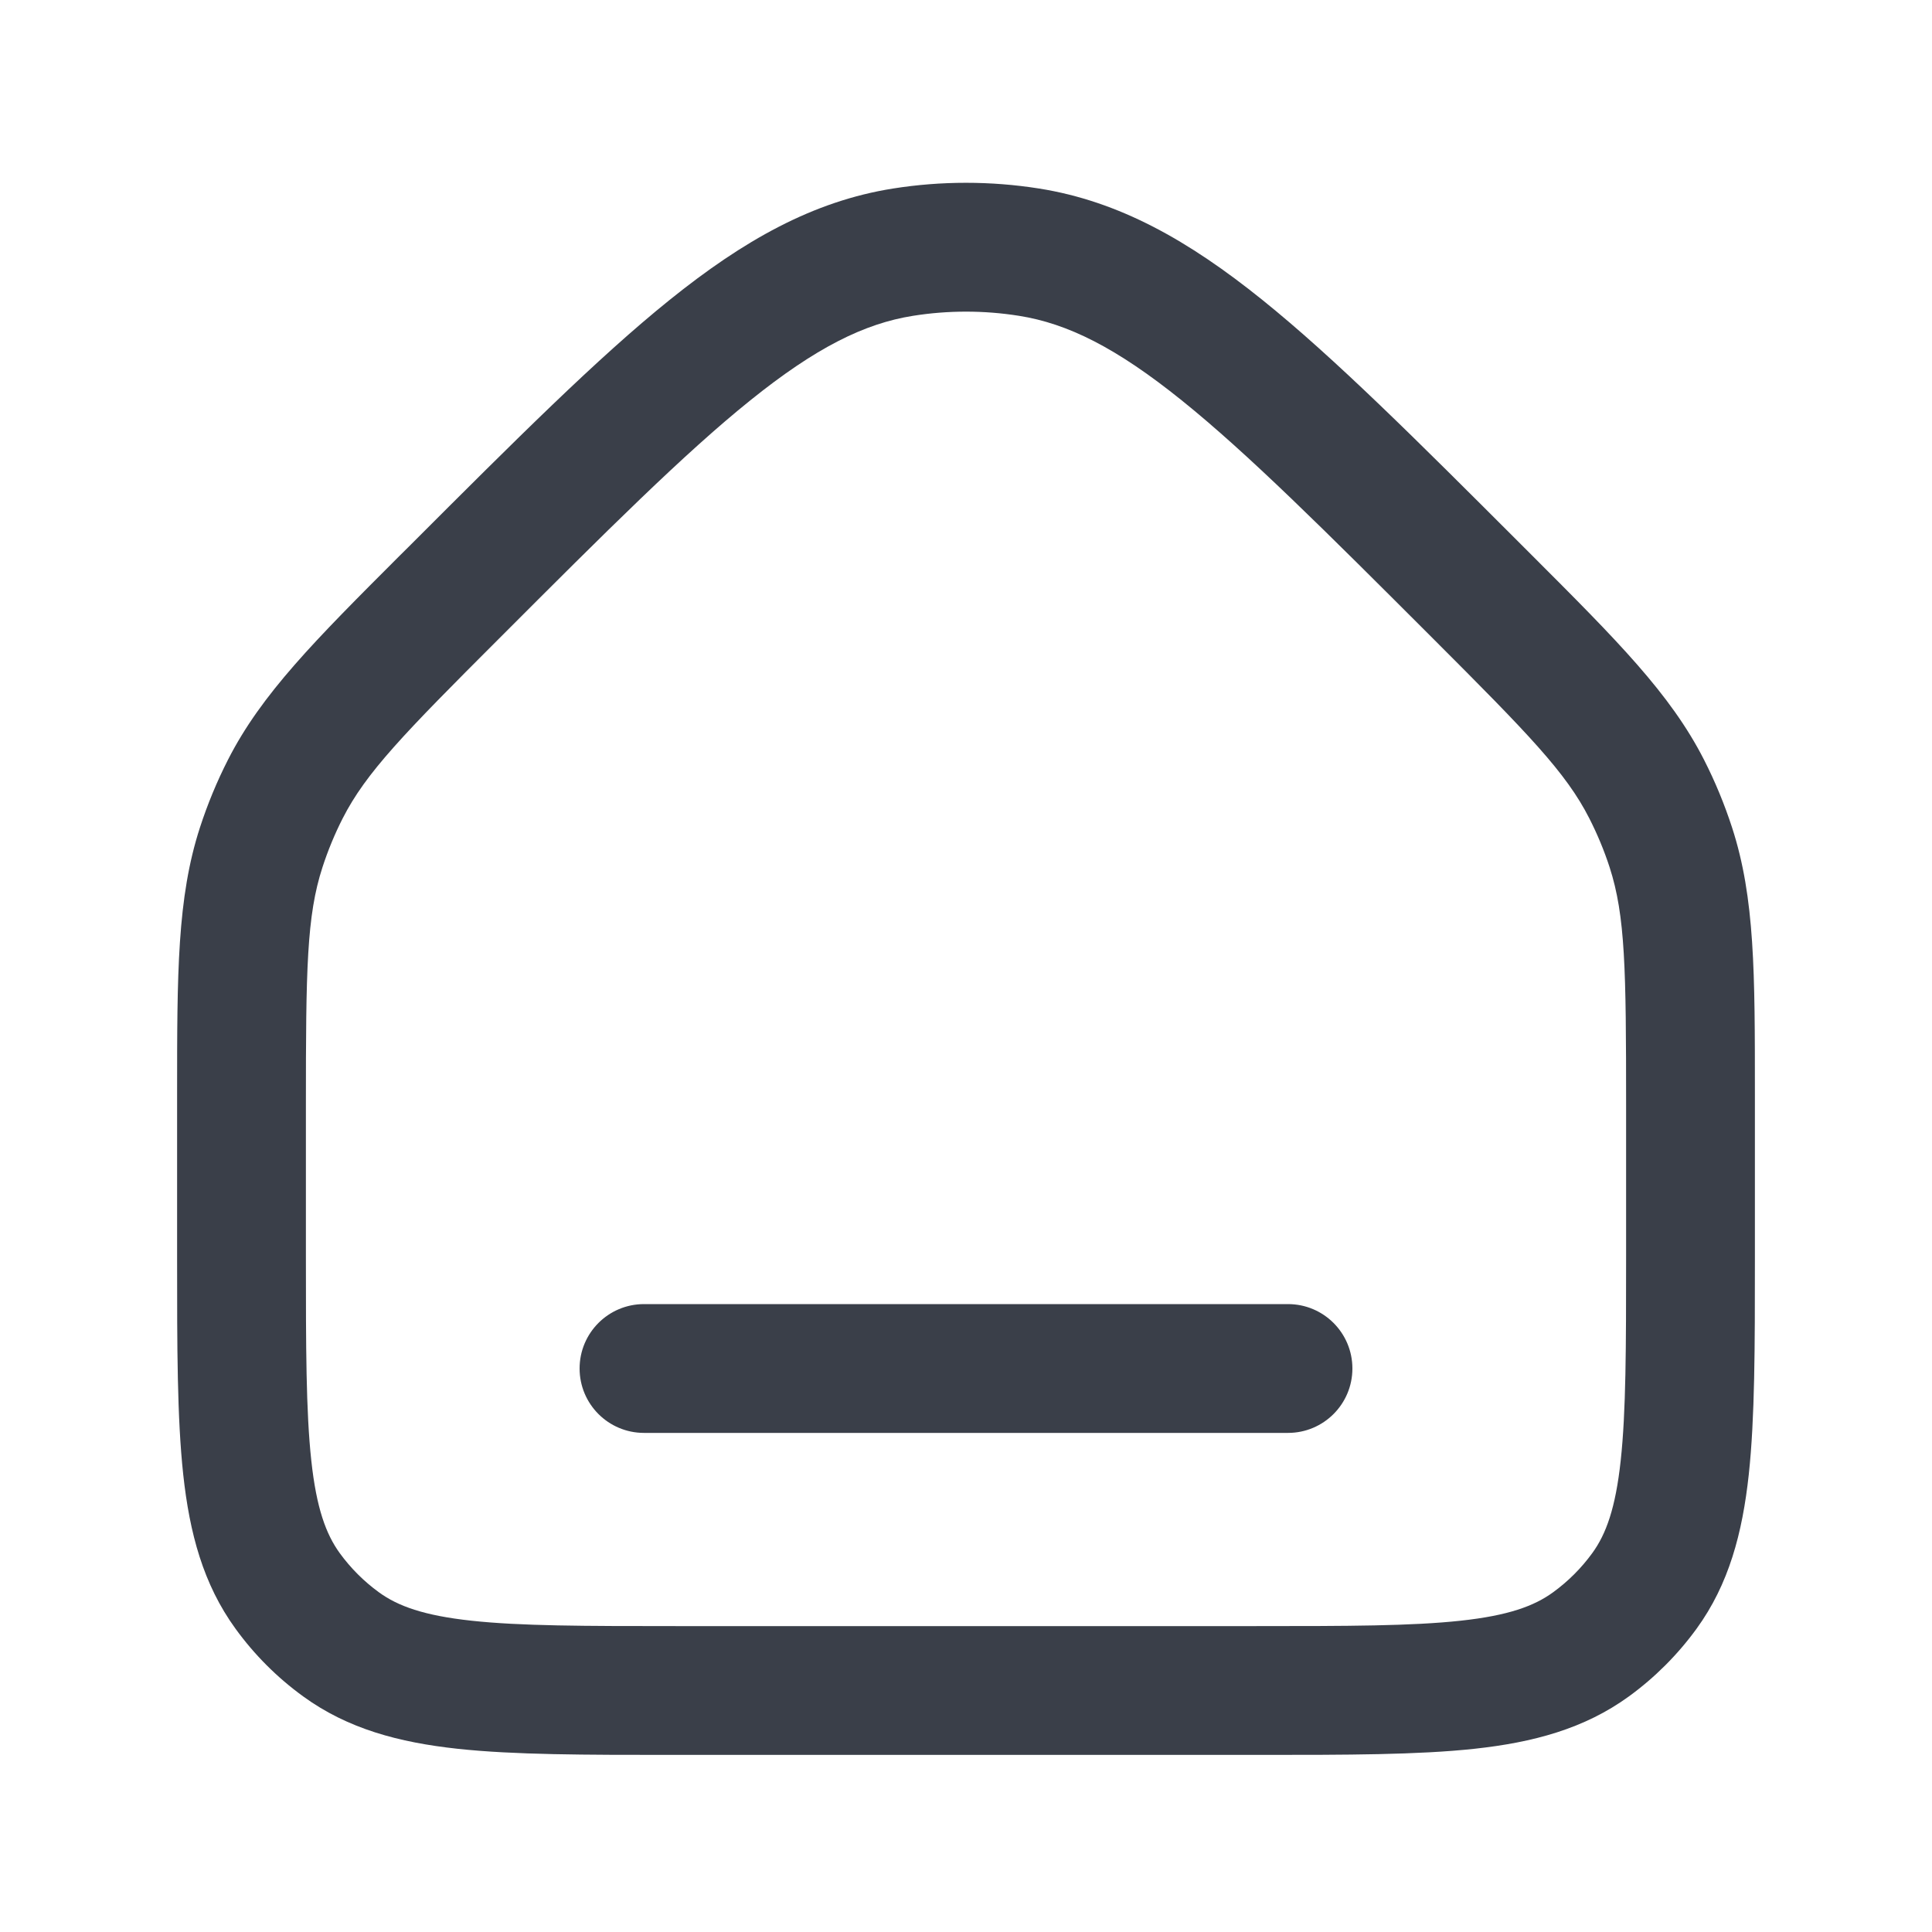 <svg width="24" height="24" viewBox="0 0 24 24" fill="none" xmlns="http://www.w3.org/2000/svg">
<path fill-rule="evenodd" clip-rule="evenodd" d="M12.657 3.923C12.222 3.854 11.778 3.854 11.343 3.923C10.735 4.019 10.131 4.321 9.321 4.973C8.499 5.634 7.54 6.591 6.202 7.93C5.011 9.12 4.547 9.598 4.258 10.164C4.158 10.36 4.074 10.564 4.006 10.773C3.809 11.378 3.8 12.044 3.8 13.728V15.6C3.8 16.743 3.801 17.535 3.867 18.143C3.931 18.736 4.05 19.058 4.22 19.293C4.356 19.48 4.52 19.644 4.707 19.78C4.942 19.951 5.264 20.069 5.857 20.133C6.465 20.199 7.257 20.2 8.4 20.2H15.6C16.743 20.2 17.536 20.199 18.144 20.133C18.737 20.069 19.058 19.951 19.293 19.78C19.48 19.644 19.644 19.48 19.78 19.293C19.951 19.058 20.069 18.736 20.133 18.143C20.199 17.535 20.2 16.743 20.2 15.6V13.728C20.2 12.044 20.191 11.378 19.995 10.773C19.927 10.564 19.842 10.36 19.742 10.164C19.454 9.598 18.989 9.12 17.799 7.93C16.46 6.591 15.501 5.634 14.679 4.973C13.869 4.321 13.265 4.019 12.657 3.923ZM11.093 2.342C11.694 2.247 12.306 2.247 12.908 2.342C13.904 2.5 14.765 2.988 15.682 3.726C16.579 4.448 17.599 5.467 18.896 6.764L18.93 6.798C18.963 6.831 18.996 6.864 19.028 6.896C20.088 7.956 20.75 8.618 21.168 9.438C21.306 9.709 21.422 9.99 21.516 10.279C21.801 11.154 21.8 12.09 21.8 13.589C21.8 13.635 21.8 13.681 21.8 13.728V15.646C21.8 16.732 21.8 17.611 21.724 18.316C21.645 19.045 21.477 19.68 21.075 20.233C20.84 20.556 20.556 20.84 20.234 21.074C19.68 21.476 19.045 21.645 18.316 21.724C17.612 21.8 16.732 21.8 15.646 21.8H8.354C7.268 21.8 6.389 21.8 5.684 21.724C4.955 21.645 4.32 21.476 3.767 21.074C3.444 20.84 3.16 20.556 2.926 20.233C2.524 19.68 2.355 19.045 2.276 18.316C2.2 17.611 2.2 16.732 2.2 15.646L2.2 13.728C2.2 13.681 2.2 13.635 2.2 13.589C2.2 12.09 2.2 11.154 2.484 10.279C2.578 9.99 2.694 9.709 2.832 9.438C3.25 8.618 3.912 7.956 4.972 6.896C5.005 6.864 5.037 6.831 5.071 6.798L5.105 6.764C6.402 5.467 7.421 4.448 8.318 3.726C9.235 2.988 10.096 2.5 11.093 2.342ZM7.2 17C7.2 16.558 7.558 16.2 8 16.2H16C16.442 16.2 16.8 16.558 16.8 17C16.8 17.442 16.442 17.8 16 17.8H8C7.558 17.8 7.2 17.442 7.2 17Z" fill="#3A3F49"/>
</svg>

